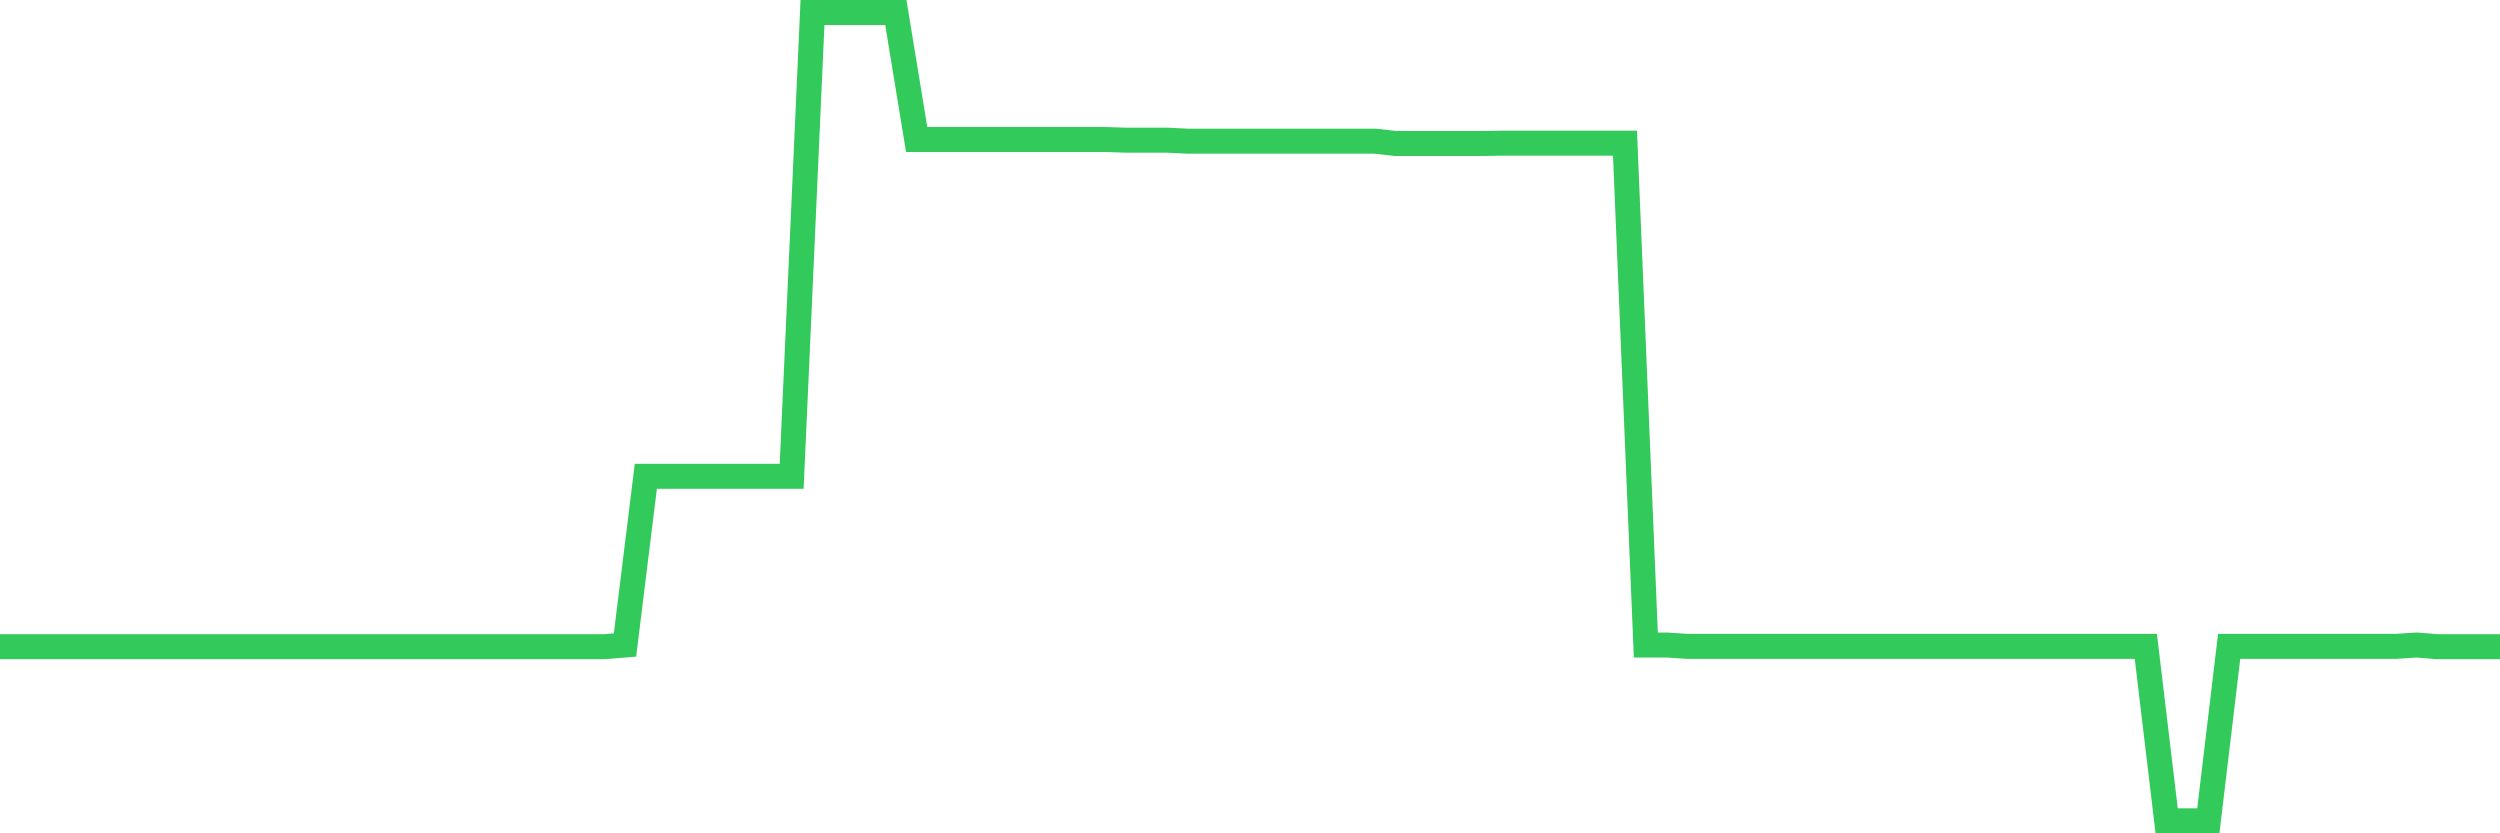 <svg
  xmlns="http://www.w3.org/2000/svg"
  xmlns:xlink="http://www.w3.org/1999/xlink"
  width="120"
  height="40"
  viewBox="0 0 120 40"
  preserveAspectRatio="none"
>
  <polyline
    points="0,31.042 1,31.042 2,31.042 3,31.042 4,31.042 5,31.042 6,31.042 7,31.042 8,31.042 9,31.042 10,31.042 11,31.042 12,31.042 13,31.042 14,31.042 15,31.042 16,31.042 17,31.042 18,31.042 19,31.042 20,31.042 21,31.042 22,31.042 23,31.042 24,31.042 25,31.042 26,31.042 27,31.042 28,31.042 29,31.042 30,30.961 31,22.861 32,22.861 33,22.861 34,22.861 35,22.861 36,22.861 37,22.861 38,22.861 39,0.6 40,0.6 41,0.6 42,0.6 43,0.6 44,6.695 45,6.695 46,6.695 47,6.695 48,6.695 49,6.695 50,6.695 51,6.695 52,6.695 53,6.695 54,6.727 55,6.727 56,6.727 57,6.776 58,6.776 59,6.776 60,6.776 61,6.776 62,6.776 63,6.776 64,6.776 65,6.776 66,6.776 67,6.889 68,6.889 69,6.889 70,6.889 71,6.889 72,6.873 73,6.873 74,6.873 75,6.873 76,6.873 77,6.873 78,6.873 79,30.961 80,30.961 81,31.026 82,31.026 83,31.026 84,31.026 85,31.026 86,31.026 87,31.026 88,31.026 89,31.026 90,31.026 91,31.026 92,31.026 93,31.026 94,31.026 95,31.026 96,31.026 97,31.026 98,31.026 99,31.026 100,31.026 101,31.026 102,31.026 103,31.026 104,39.4 105,39.4 106,39.4 107,31.026 108,31.026 109,31.026 110,31.026 111,31.026 112,31.026 113,31.026 114,31.026 115,31.026 116,30.961 117,31.042 118,31.042 119,31.042 120,31.042"
    fill="none"
    stroke="#32ca5b"
    stroke-width="1.2"
  >
  </polyline>
</svg>